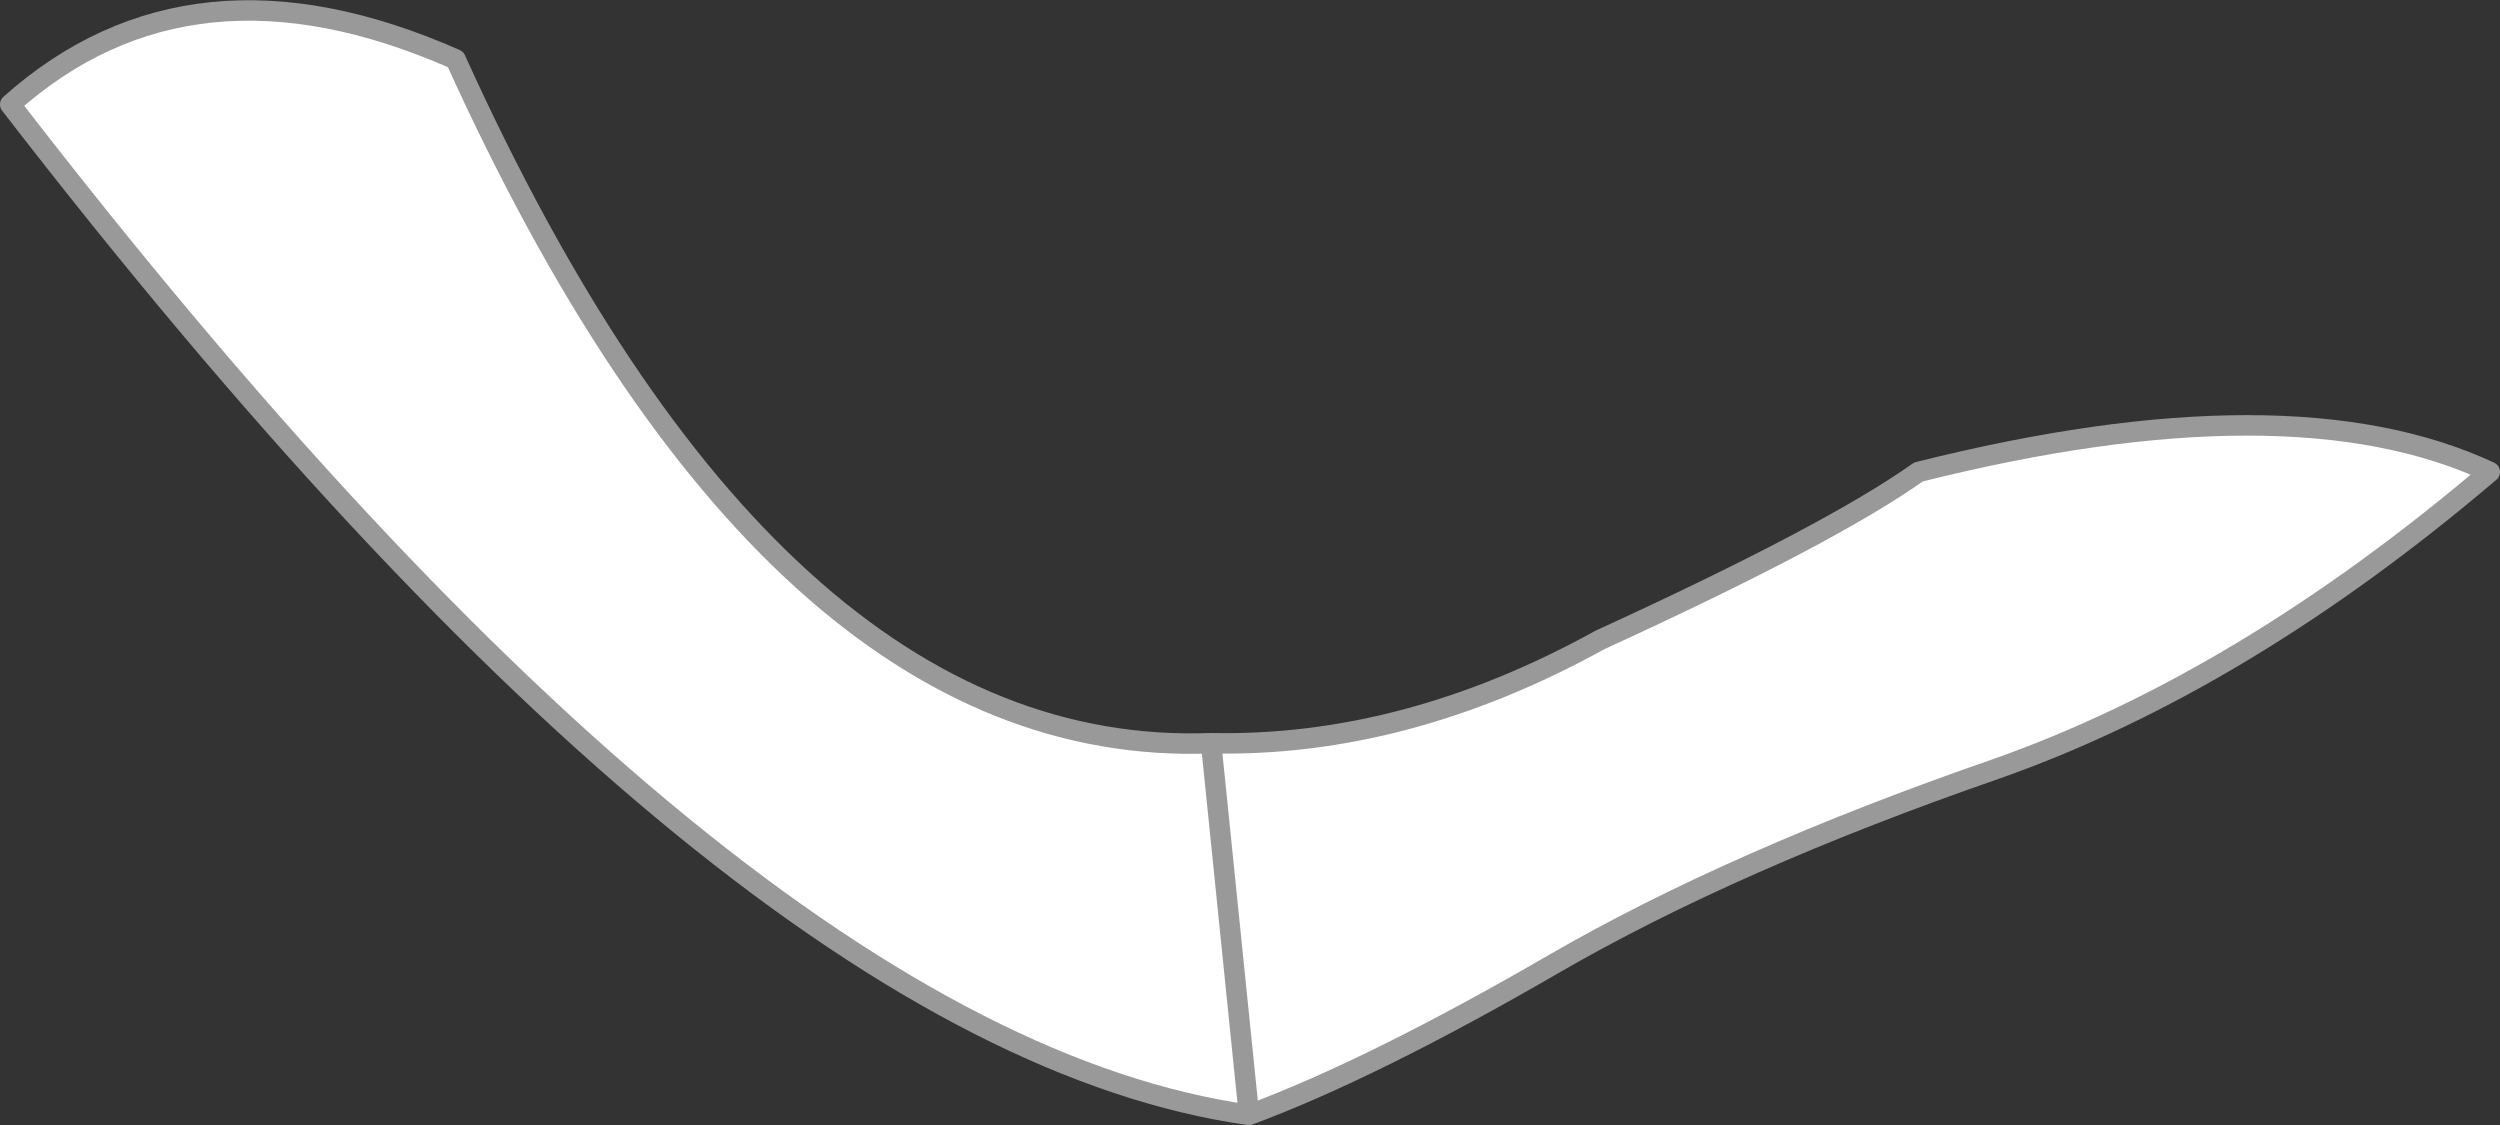 <?xml version="1.0" encoding="UTF-8" standalone="no"?>
<svg xmlns:xlink="http://www.w3.org/1999/xlink" height="54.95px" width="122.1px" xmlns="http://www.w3.org/2000/svg">
  <rect width="100%" height="100%" fill="#333333" stroke="none"/>
  <g transform="matrix(1.0, 0.0, 0.0, 1.0, -22.05, -236.55)">
    <path d="M81.2 272.85 Q90.7 273.05 100.2 267.8 111.45 262.65 115.75 259.6 133.9 255.05 143.65 259.6 131.6 269.85 119.55 274.1 106.7 278.55 97.9 283.65 89.1 288.75 83.05 291.0 L81.2 272.85 83.05 291.0 Q57.9 287.45 22.55 241.65 31.4 233.75 44.3 239.45 59.8 273.65 81.2 272.85" fill="#ffffff" fill-rule="evenodd" stroke="none"/>
    <path d="M83.05 291.0 Q89.1 288.75 97.9 283.65 106.7 278.55 119.55 274.1 131.6 269.85 143.65 259.6 133.9 255.05 115.75 259.6 111.45 262.65 100.2 267.8 90.7 273.05 81.2 272.85 L83.05 291.0 Q57.9 287.45 22.55 241.65 31.4 233.75 44.3 239.45 59.8 273.65 81.2 272.85" fill="none" stroke="#999999" stroke-linecap="round" stroke-linejoin="round" stroke-width="1.0"/>
  </g>
</svg>
